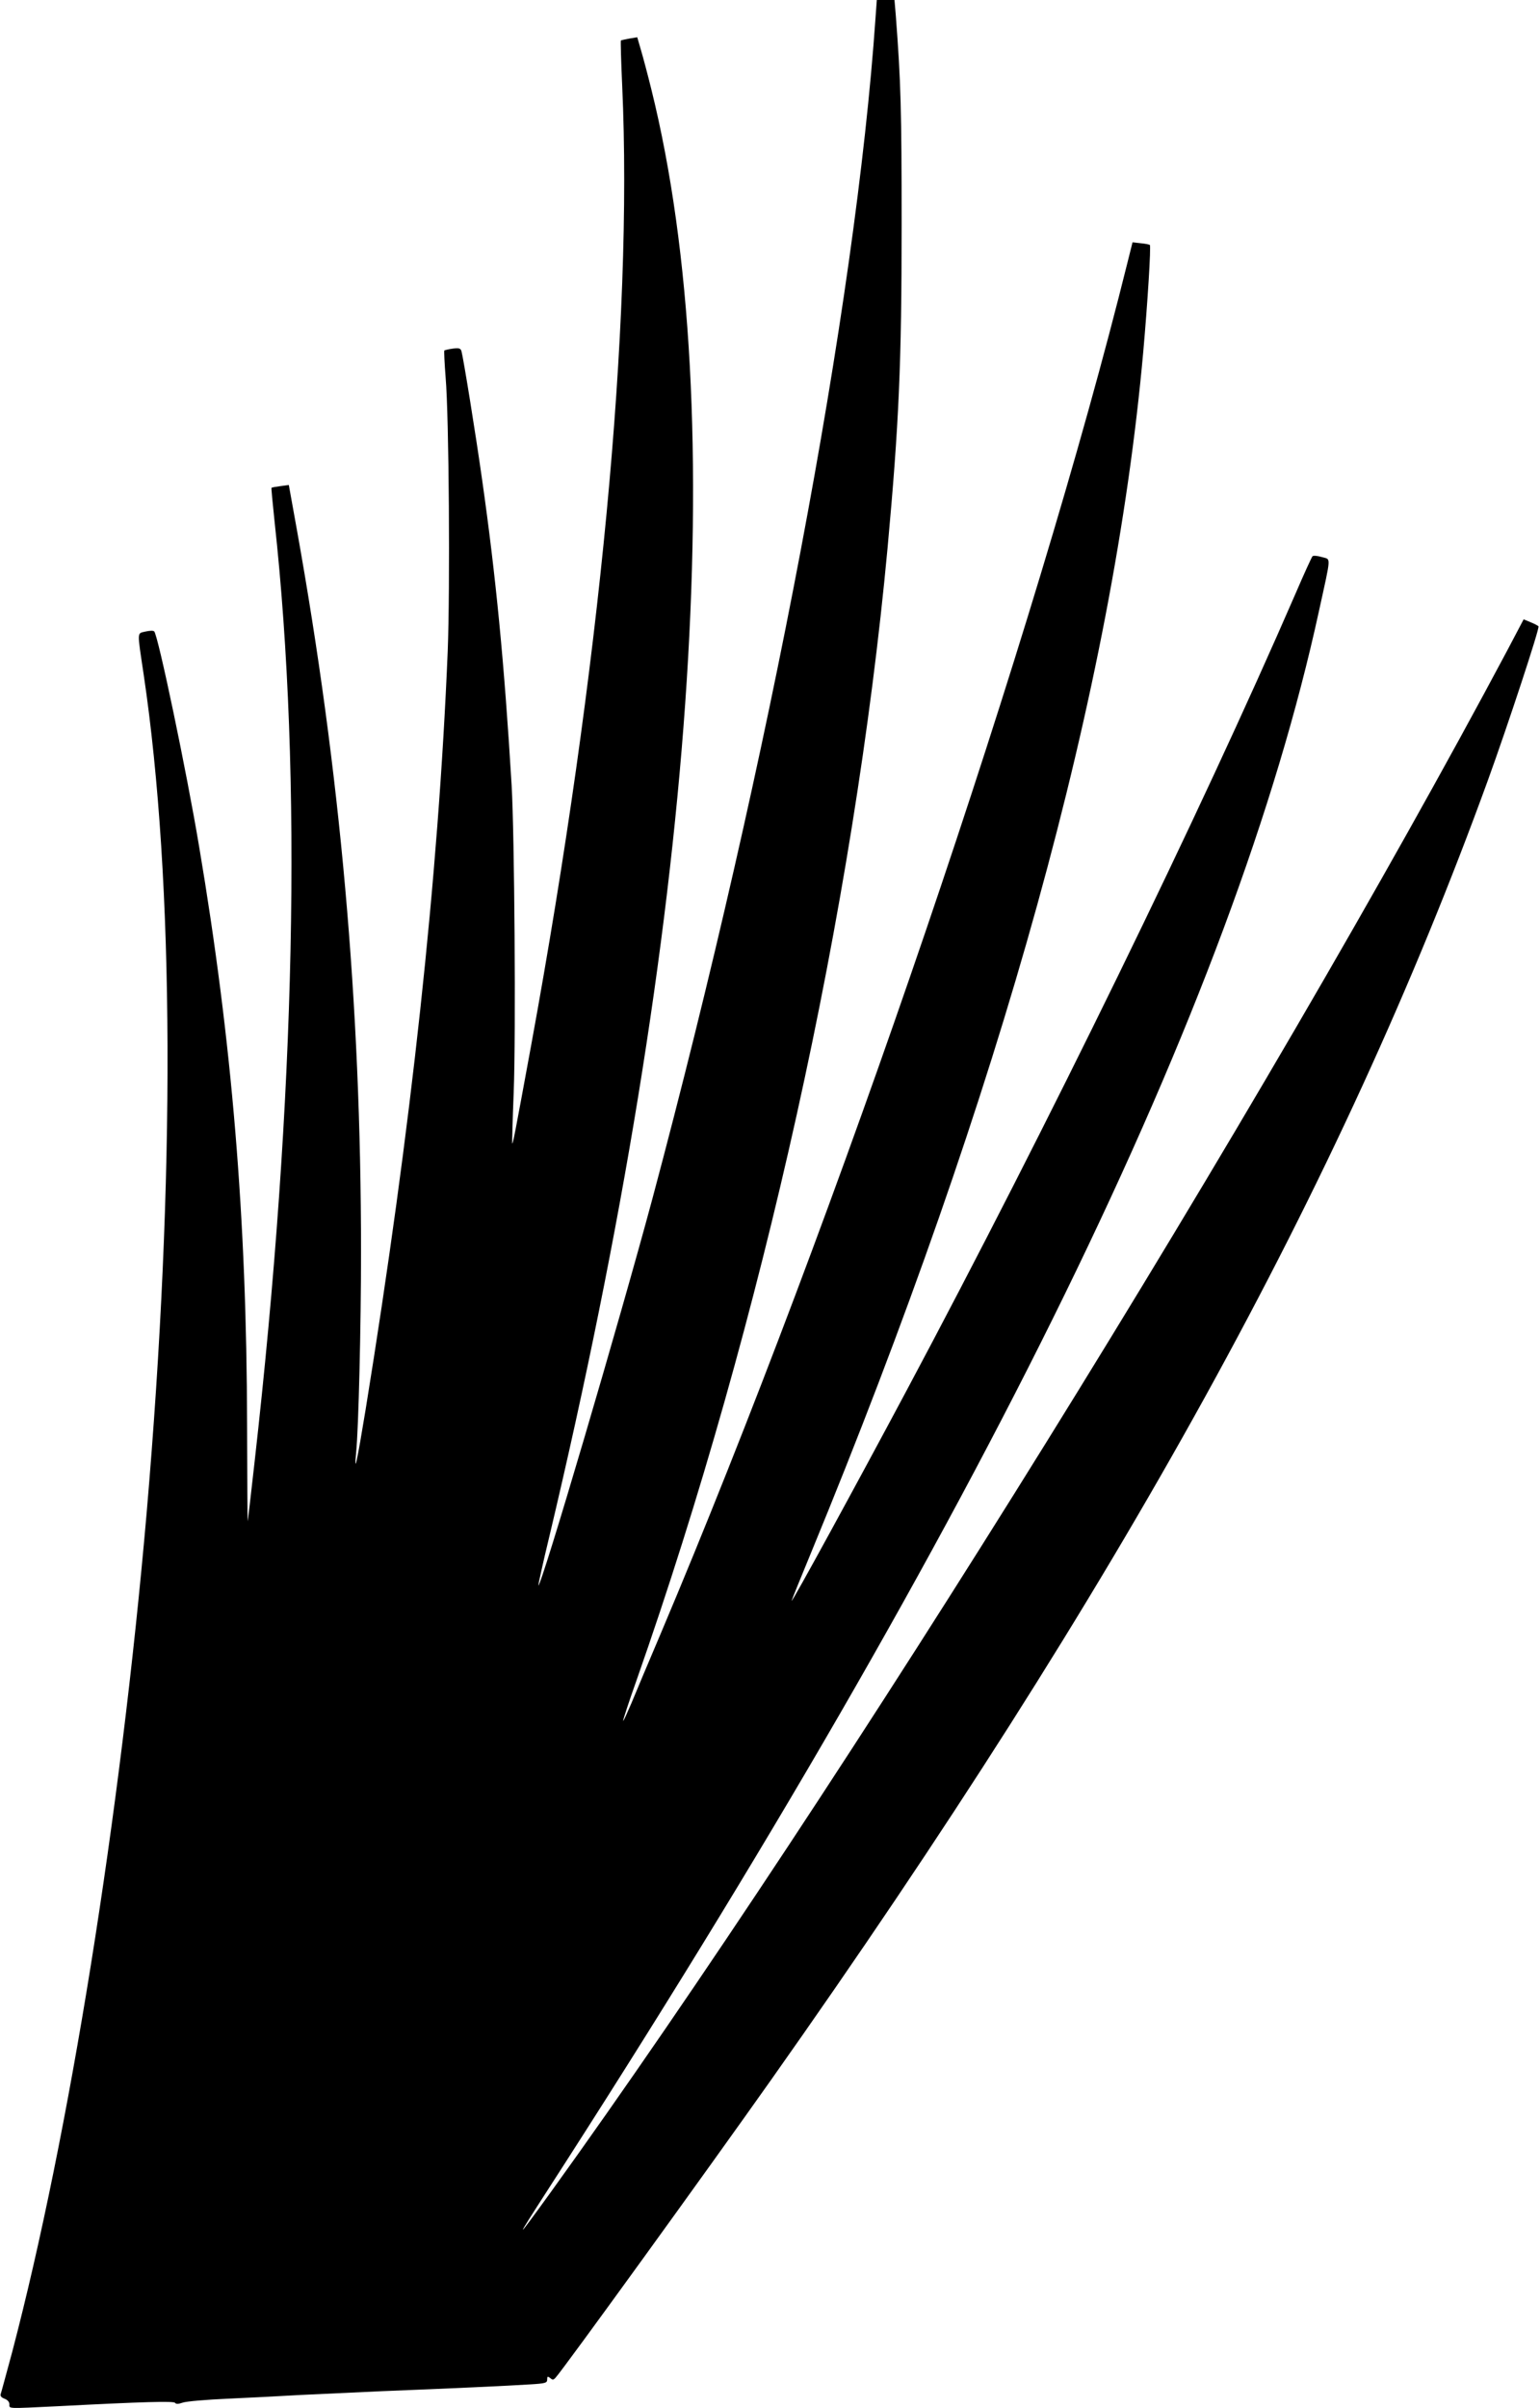 <?xml version="1.0" standalone="no"?>
<!DOCTYPE svg PUBLIC "-//W3C//DTD SVG 20010904//EN"
 "http://www.w3.org/TR/2001/REC-SVG-20010904/DTD/svg10.dtd">
<svg version="1.0" xmlns="http://www.w3.org/2000/svg"
 width="819pt" height="1280pt" viewBox="0 0 819 1280"
 preserveAspectRatio="xMidYMid meet">
<g transform="translate(0,1280) scale(0.1,-0.1)"
fill="#000000" stroke="none">
<path d="M4656 12703 c-105 -1523 -562 -3939 -1186 -6273 -174 -648 -593
-2070 -607 -2057 -1 2 24 118 58 258 778 3272 969 5976 543 7694 -19 77 -44
171 -55 208 l-20 69 -42 -7 c-23 -4 -43 -9 -45 -10 -2 -2 1 -110 7 -242 57
-1260 -117 -3094 -484 -5098 -88 -479 -97 -526 -101 -523 -1 2 2 125 8 273 12
308 4 1371 -11 1630 -39 651 -84 1112 -157 1625 -35 248 -100 649 -110 684 -5
15 -13 17 -46 13 -22 -3 -42 -8 -45 -10 -2 -3 1 -67 7 -144 18 -211 24 -1124
11 -1455 -50 -1204 -194 -2534 -437 -4033 -45 -274 -62 -354 -50 -225 13 129
26 673 26 1065 0 1320 -110 2552 -342 3844 l-42 233 -45 -6 c-24 -3 -46 -7
-47 -9 -2 -1 6 -81 16 -177 149 -1360 113 -3061 -106 -5000 -19 -173 -36 -315
-37 -316 -1 -1 -2 230 -3 514 -2 1095 -80 2035 -255 3072 -67 401 -218 1122
-239 1144 -5 5 -25 4 -47 -1 -45 -11 -44 7 -9 -228 164 -1102 169 -2679 16
-4455 -140 -1612 -412 -3307 -715 -4461 -31 -114 -58 -215 -61 -223 -4 -11 2
-19 20 -26 16 -6 26 -17 26 -30 0 -24 -15 -23 255 -10 461 24 620 28 626 18 5
-7 17 -7 40 1 19 7 126 16 239 21 113 5 288 14 390 20 102 5 295 14 430 20
358 14 682 29 788 36 84 5 92 8 92 26 0 17 2 18 16 8 12 -11 17 -11 28 1 41
44 810 1107 1147 1584 1856 2627 3028 4752 3811 6905 106 292 278 814 270 821
-4 4 -23 14 -43 22 l-36 15 -88 -167 c-1298 -2437 -3536 -6043 -5088 -8196
-191 -264 -193 -263 -17 10 2321 3594 3651 6315 4104 8395 67 306 65 274 16
289 -24 7 -46 9 -50 4 -4 -4 -45 -93 -90 -198 -512 -1179 -1317 -2828 -2068
-4235 -270 -506 -612 -1132 -612 -1119 0 3 45 115 101 250 1014 2457 1610
4611 1769 6389 23 258 42 562 35 568 -2 2 -24 7 -48 9 l-44 5 -27 -108 c-489
-1972 -1542 -5065 -2483 -7289 -63 -148 -133 -314 -155 -368 -23 -53 -42 -96
-44 -94 -2 2 30 100 72 218 670 1908 1156 4102 1334 6014 61 665 75 981 75
1720 0 610 -4 758 -31 1113 l-7 82 -47 0 -47 0 -7 -97z"/>
</g>
</svg>
